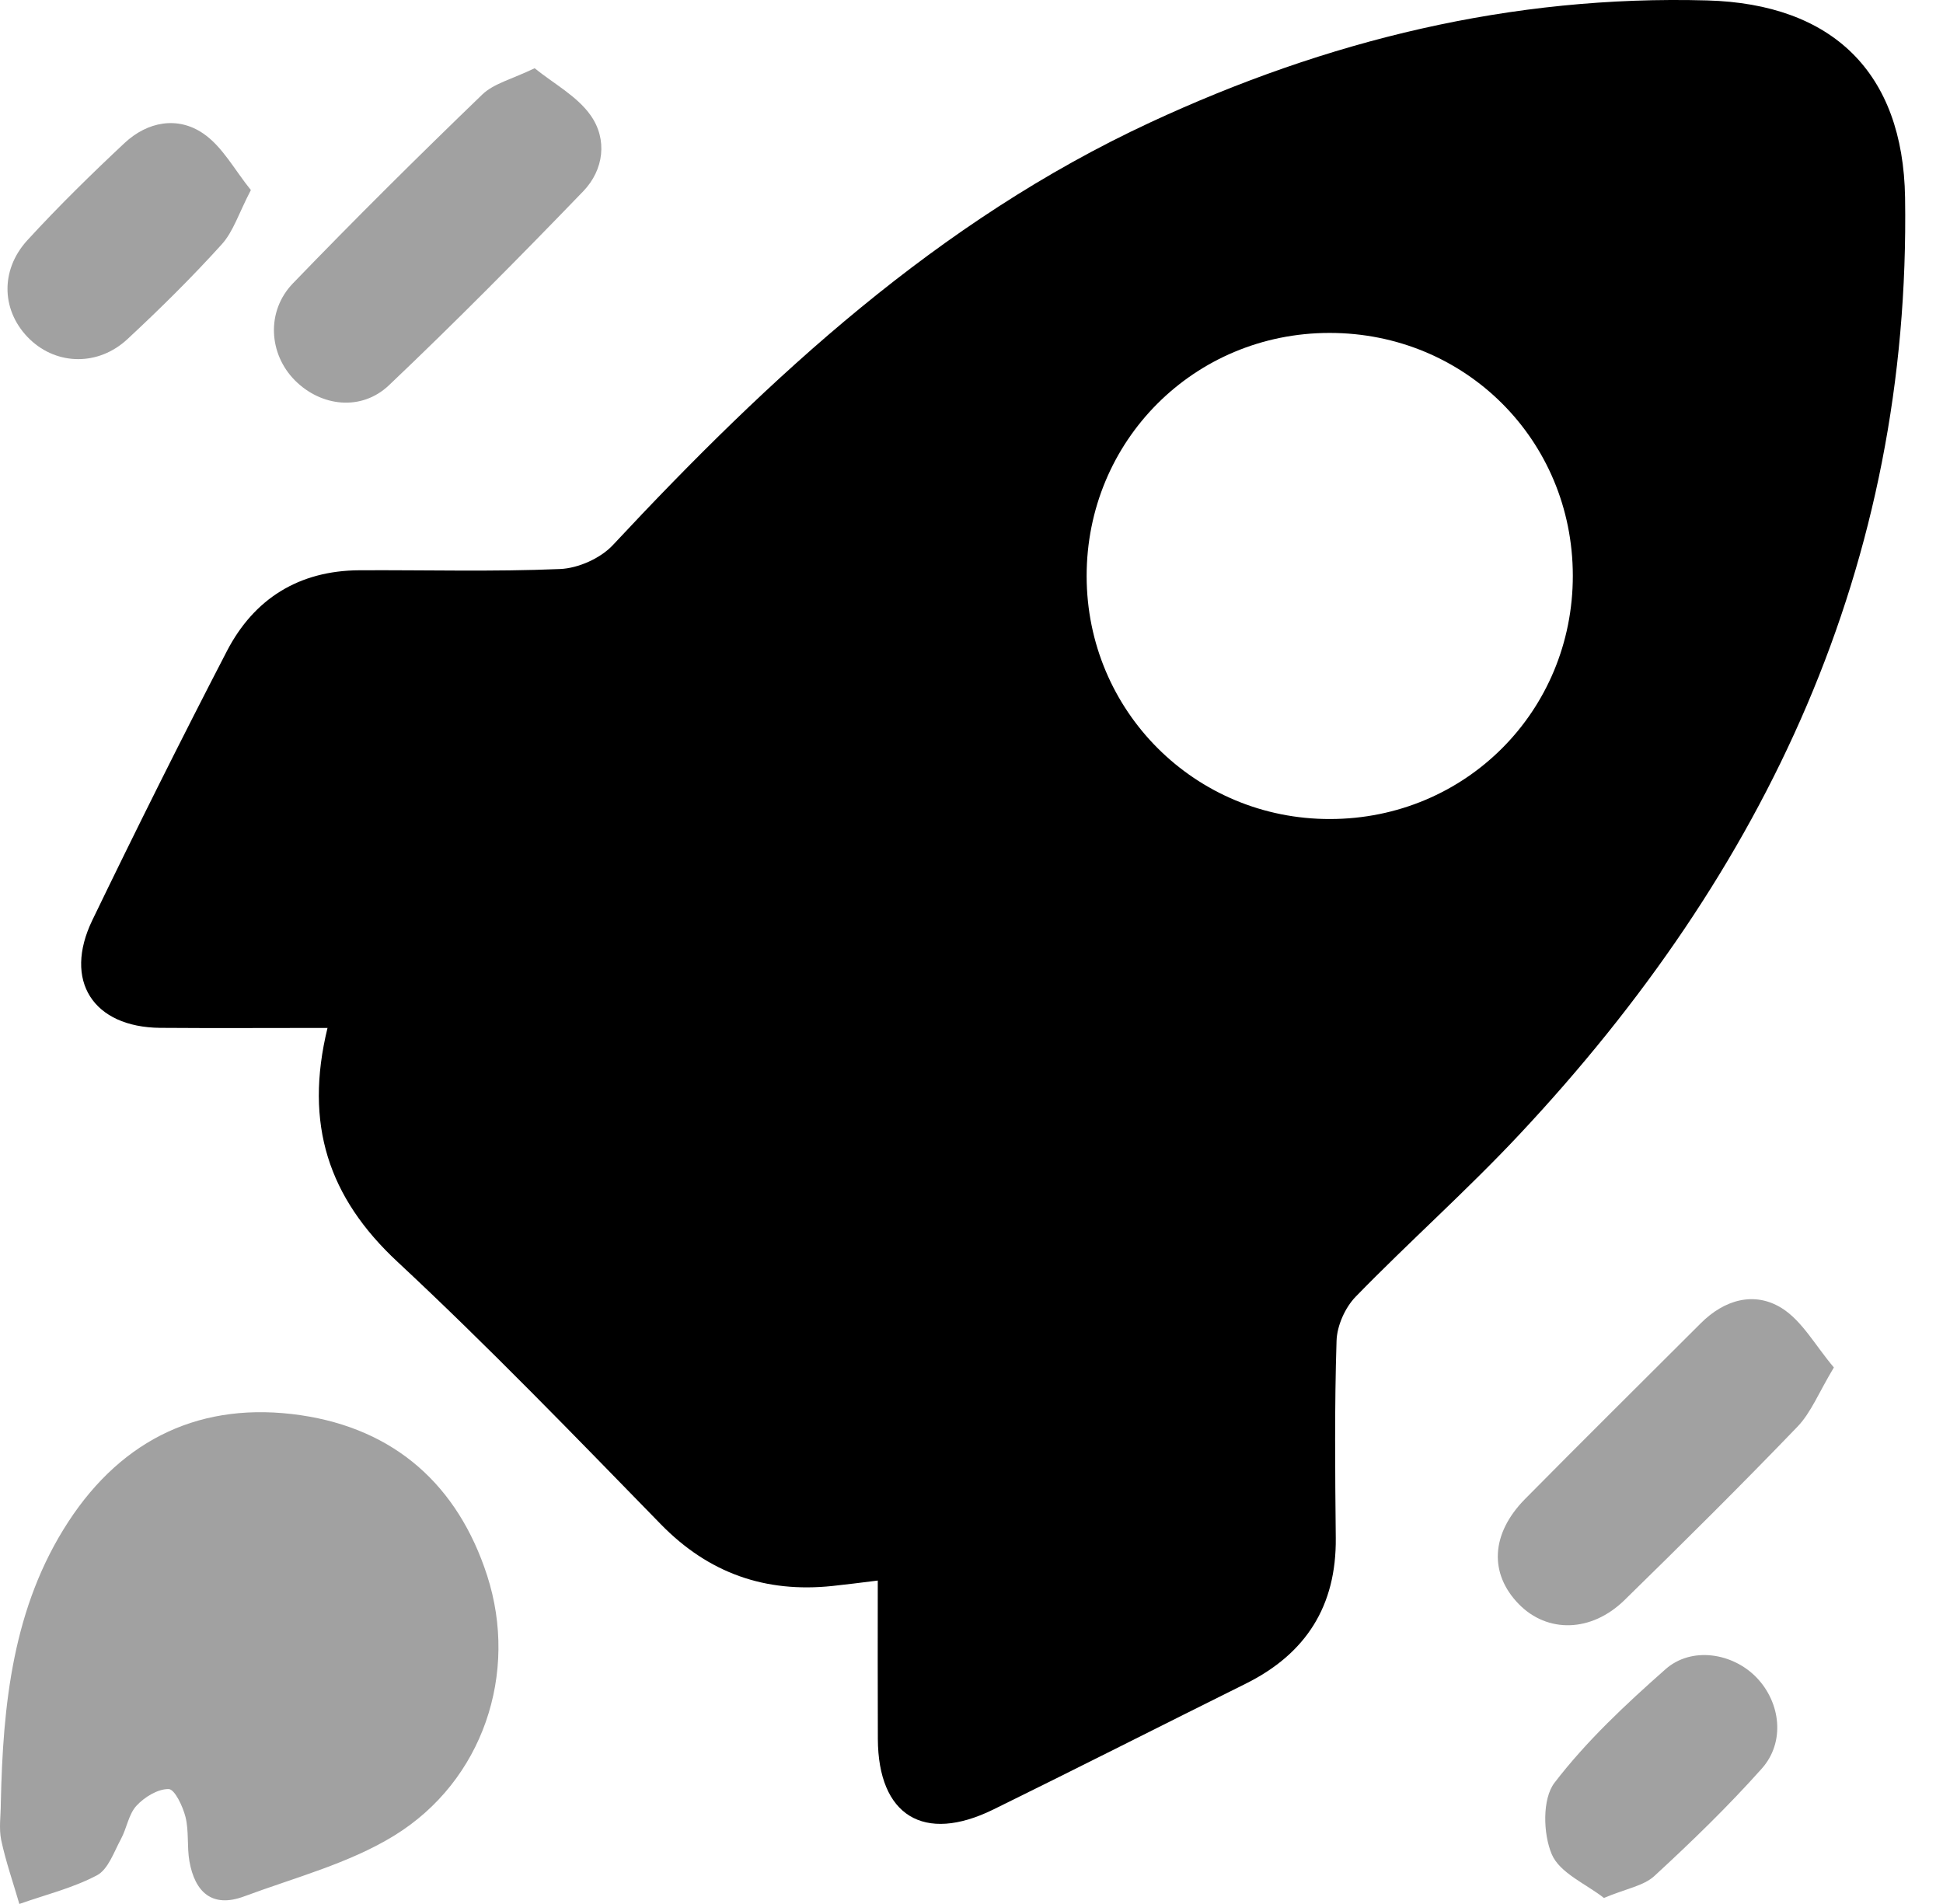 <svg width="50" height="49" viewBox="0 0 50 49" fill="none" xmlns="http://www.w3.org/2000/svg">
<path d="M8.428 26.454C6.921 26.454 5.523 26.463 4.123 26.452C2.396 26.436 1.622 25.24 2.377 23.679C3.499 21.356 4.652 19.046 5.839 16.756C6.54 15.404 7.697 14.686 9.244 14.676C10.967 14.667 12.691 14.717 14.411 14.644C14.88 14.625 15.456 14.368 15.774 14.025C19.822 9.688 24.129 5.695 29.593 3.154C34.145 1.038 38.892 -0.129 43.932 0.011C47.161 0.101 48.973 1.869 49.024 5.084C49.172 14.539 45.451 22.417 39.101 29.194C37.751 30.636 36.267 31.952 34.888 33.369C34.614 33.65 34.405 34.119 34.394 34.508C34.34 36.197 34.357 37.888 34.374 39.579C34.392 41.326 33.611 42.557 32.059 43.329C29.892 44.405 27.733 45.502 25.56 46.569C23.769 47.448 22.599 46.724 22.59 44.752C22.584 43.415 22.588 42.08 22.588 40.676C22.149 40.73 21.783 40.778 21.418 40.816C19.692 40.996 18.237 40.489 17.005 39.227C14.778 36.944 12.561 34.646 10.228 32.472C8.455 30.822 7.823 28.934 8.428 26.454ZM40.474 14.812C40.47 11.323 37.705 8.566 34.212 8.568C30.728 8.569 27.959 11.346 27.963 14.83C27.967 18.303 30.757 21.086 34.229 21.078C37.714 21.073 40.478 18.3 40.474 14.812Z" fill="black"/>
<path d="M0.021 46.402C0.075 43.863 0.328 41.358 1.758 39.164C3.162 37.011 5.207 36.05 7.741 36.421C10.155 36.776 11.781 38.216 12.536 40.548C13.348 43.059 12.432 45.832 10.146 47.239C8.98 47.957 7.587 48.319 6.283 48.804C5.456 49.112 5.014 48.691 4.874 47.898C4.809 47.525 4.864 47.126 4.774 46.762C4.705 46.489 4.497 46.046 4.341 46.042C4.062 46.037 3.719 46.247 3.512 46.471C3.309 46.691 3.263 47.05 3.112 47.329C2.932 47.66 2.785 48.109 2.494 48.262C1.873 48.591 1.168 48.762 0.498 48.999C0.339 48.451 0.15 47.911 0.031 47.356C-0.032 47.051 0.021 46.72 0.021 46.402Z" fill="#A1A1A1"/>
<path d="M13.758 1.756C14.252 2.156 14.855 2.476 15.203 2.974C15.634 3.589 15.54 4.37 15.01 4.921C13.375 6.616 11.718 8.292 10.01 9.914C9.298 10.59 8.261 10.463 7.591 9.791C6.915 9.113 6.842 8.012 7.54 7.29C9.131 5.641 10.759 4.025 12.409 2.434C12.706 2.147 13.177 2.037 13.758 1.756Z" fill="#A1A1A1"/>
<path d="M47.192 35.192C46.803 35.837 46.606 36.353 46.251 36.72C44.796 38.233 43.304 39.712 41.803 41.18C40.951 42.013 39.819 42.034 39.084 41.282C38.318 40.497 38.362 39.472 39.246 38.576C40.744 37.059 42.261 35.56 43.768 34.053C44.375 33.446 45.145 33.227 45.849 33.664C46.378 33.995 46.717 34.633 47.192 35.192Z" fill="#A1A1A1"/>
<path d="M41.274 48.844C40.82 48.486 40.137 48.204 39.932 47.72C39.708 47.193 39.687 46.293 40.001 45.882C40.824 44.807 41.837 43.861 42.858 42.959C43.528 42.366 44.587 42.536 45.2 43.17C45.824 43.817 45.945 44.834 45.336 45.516C44.47 46.487 43.532 47.396 42.575 48.277C42.299 48.534 41.849 48.603 41.274 48.844Z" fill="#A1A1A1"/>
<path d="M6.456 4.891C6.145 5.486 6.004 5.963 5.701 6.294C4.933 7.143 4.117 7.949 3.279 8.728C2.532 9.423 1.473 9.4 0.778 8.742C0.042 8.043 -0.021 6.97 0.711 6.175C1.505 5.31 2.348 4.483 3.206 3.68C3.798 3.127 4.571 2.987 5.226 3.433C5.724 3.77 6.04 4.379 6.456 4.891Z" fill="#A1A1A1"/>
</svg>

